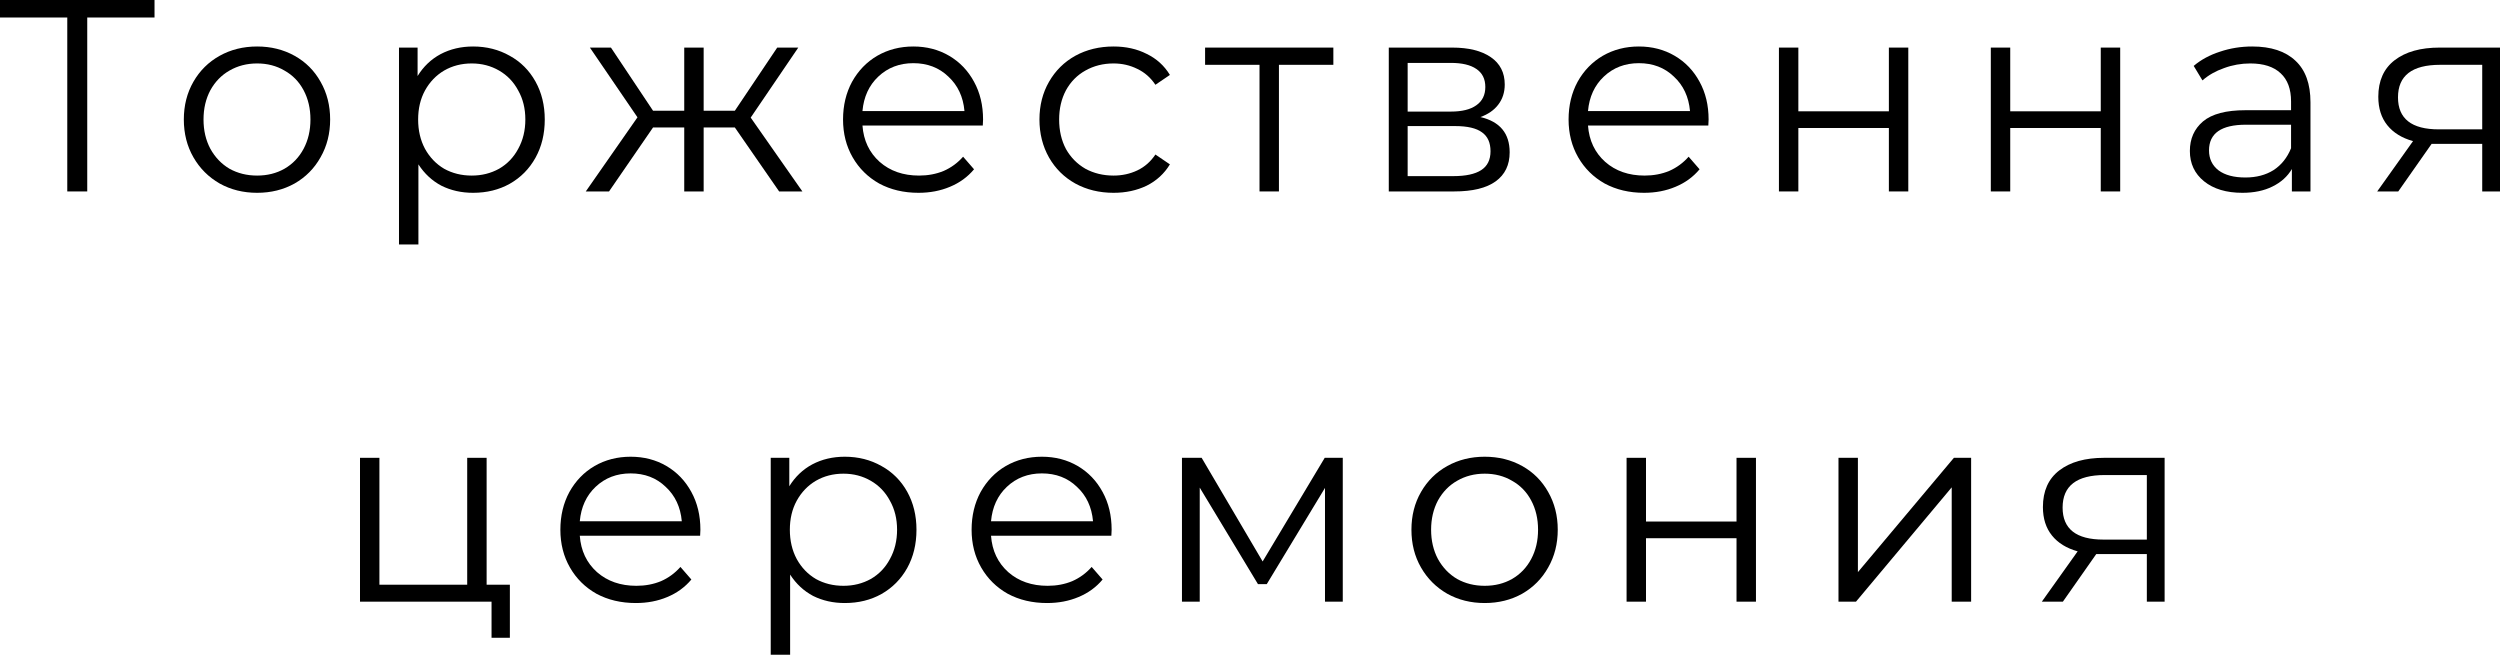 <?xml version="1.0" encoding="UTF-8"?> <svg xmlns="http://www.w3.org/2000/svg" viewBox="0 0 109.695 28.728" fill="none"><path d="M6.78 0.768H3.828V8.4H2.952V0.768H0V0H6.78V0.768Z" fill="black"></path><path d="M11.282 8.46C10.674 8.46 10.126 8.324 9.638 8.052C9.15 7.772 8.766 7.388 8.486 6.9C8.206 6.412 8.066 5.86 8.066 5.244C8.066 4.628 8.206 4.076 8.486 3.588C8.766 3.1 9.15 2.72 9.638 2.448C10.126 2.176 10.674 2.04 11.282 2.04C11.89 2.04 12.438 2.176 12.926 2.448C13.414 2.72 13.794 3.1 14.066 3.588C14.346 4.076 14.486 4.628 14.486 5.244C14.486 5.86 14.346 6.412 14.066 6.9C13.794 7.388 13.414 7.772 12.926 8.052C12.438 8.324 11.89 8.46 11.282 8.46ZM11.282 7.704C11.73 7.704 12.13 7.604 12.482 7.404C12.842 7.196 13.122 6.904 13.322 6.528C13.522 6.152 13.622 5.724 13.622 5.244C13.622 4.764 13.522 4.336 13.322 3.96C13.122 3.584 12.842 3.296 12.482 3.096C12.13 2.888 11.73 2.784 11.282 2.784C10.834 2.784 10.43 2.888 10.07 3.096C9.718 3.296 9.438 3.584 9.23 3.96C9.03 4.336 8.93 4.764 8.93 5.244C8.93 5.724 9.03 6.152 9.23 6.528C9.438 6.904 9.718 7.196 10.07 7.404C10.43 7.604 10.834 7.704 11.282 7.704Z" fill="black"></path><path d="M20.759 2.04C21.351 2.04 21.887 2.176 22.367 2.448C22.847 2.712 23.223 3.088 23.495 3.576C23.767 4.064 23.903 4.62 23.903 5.244C23.903 5.876 23.767 6.436 23.495 6.924C23.223 7.412 22.847 7.792 22.367 8.064C21.895 8.328 21.359 8.46 20.759 8.46C20.247 8.46 19.783 8.356 19.367 8.148C18.959 7.932 18.623 7.62 18.359 7.212V10.728H17.507V2.088H18.323V3.336C18.579 2.92 18.915 2.6 19.331 2.376C19.755 2.152 20.231 2.04 20.759 2.04ZM20.699 7.704C21.139 7.704 21.539 7.604 21.899 7.404C22.259 7.196 22.539 6.904 22.739 6.528C22.947 6.152 23.051 5.724 23.051 5.244C23.051 4.764 22.947 4.34 22.739 3.972C22.539 3.596 22.259 3.304 21.899 3.096C21.539 2.888 21.139 2.784 20.699 2.784C20.251 2.784 19.847 2.888 19.487 3.096C19.135 3.304 18.855 3.596 18.647 3.972C18.447 4.34 18.347 4.764 18.347 5.244C18.347 5.724 18.447 6.152 18.647 6.528C18.855 6.904 19.135 7.196 19.487 7.404C19.847 7.604 20.251 7.704 20.699 7.704Z" fill="black"></path><path d="M32.243 5.592H30.875V8.4H30.023V5.592H28.655L26.723 8.4H25.703L27.971 5.148L25.883 2.088H26.807L28.655 4.86H30.023V2.088H30.875V4.86H32.243L34.103 2.088H35.027L32.939 5.16L35.207 8.4H34.187L32.243 5.592Z" fill="black"></path><path d="M43.123 5.508H37.843C37.891 6.164 38.143 6.696 38.599 7.104C39.055 7.504 39.631 7.704 40.327 7.704C40.719 7.704 41.079 7.636 41.407 7.5C41.735 7.356 42.019 7.148 42.259 6.876L42.739 7.428C42.459 7.764 42.107 8.02 41.683 8.196C41.267 8.372 40.807 8.46 40.303 8.46C39.655 8.46 39.079 8.324 38.575 8.052C38.079 7.772 37.691 7.388 37.411 6.9C37.131 6.412 36.991 5.86 36.991 5.244C36.991 4.628 37.123 4.076 37.387 3.588C37.659 3.1 38.027 2.72 38.491 2.448C38.963 2.176 39.491 2.04 40.075 2.04C40.659 2.04 41.183 2.176 41.647 2.448C42.111 2.72 42.475 3.1 42.739 3.588C43.003 4.068 43.135 4.62 43.135 5.244L43.123 5.508ZM40.075 2.772C39.467 2.772 38.955 2.968 38.539 3.36C38.131 3.744 37.899 4.248 37.843 4.872H42.319C42.263 4.248 42.027 3.744 41.611 3.36C41.203 2.968 40.691 2.772 40.075 2.772Z" fill="black"></path><path d="M48.861 8.46C48.237 8.46 47.677 8.324 47.181 8.052C46.693 7.78 46.309 7.4 46.029 6.912C45.749 6.416 45.609 5.86 45.609 5.244C45.609 4.628 45.749 4.076 46.029 3.588C46.309 3.1 46.693 2.72 47.181 2.448C47.677 2.176 48.237 2.04 48.861 2.04C49.405 2.04 49.889 2.148 50.313 2.364C50.745 2.572 51.085 2.88 51.333 3.288L50.697 3.72C50.489 3.408 50.225 3.176 49.905 3.024C49.585 2.864 49.237 2.784 48.861 2.784C48.405 2.784 47.993 2.888 47.625 3.096C47.265 3.296 46.981 3.584 46.773 3.96C46.573 4.336 46.473 4.764 46.473 5.244C46.473 5.732 46.573 6.164 46.773 6.54C46.981 6.908 47.265 7.196 47.625 7.404C47.993 7.604 48.405 7.704 48.861 7.704C49.237 7.704 49.585 7.628 49.905 7.476C50.225 7.324 50.489 7.092 50.697 6.78L51.333 7.212C51.085 7.62 50.745 7.932 50.313 8.148C49.881 8.356 49.397 8.46 48.861 8.46Z" fill="black"></path><path d="M58.505 2.844H56.117V8.4H55.265V2.844H52.877V2.088H58.505V2.844Z" fill="black"></path><path d="M64.957 5.136C65.813 5.336 66.241 5.852 66.241 6.684C66.241 7.236 66.037 7.66 65.629 7.956C65.221 8.252 64.613 8.4 63.805 8.4H60.937V2.088H63.721C64.441 2.088 65.005 2.228 65.413 2.508C65.821 2.788 66.025 3.188 66.025 3.708C66.025 4.052 65.929 4.348 65.737 4.596C65.553 4.836 65.293 5.016 64.957 5.136ZM61.765 4.896H63.661C64.149 4.896 64.521 4.804 64.777 4.62C65.041 4.436 65.173 4.168 65.173 3.816C65.173 3.464 65.041 3.2 64.777 3.024C64.521 2.848 64.149 2.76 63.661 2.76H61.765V4.896ZM63.769 7.728C64.313 7.728 64.721 7.64 64.993 7.464C65.265 7.288 65.401 7.012 65.401 6.636C65.401 6.26 65.277 5.984 65.029 5.808C64.781 5.624 64.389 5.532 63.853 5.532H61.765V7.728H63.769Z" fill="black"></path><path d="M74.958 5.508H69.678C69.726 6.164 69.978 6.696 70.434 7.104C70.89 7.504 71.466 7.704 72.162 7.704C72.554 7.704 72.914 7.636 73.242 7.5C73.57 7.356 73.854 7.148 74.094 6.876L74.574 7.428C74.294 7.764 73.942 8.02 73.518 8.196C73.102 8.372 72.642 8.46 72.138 8.46C71.49 8.46 70.914 8.324 70.41 8.052C69.914 7.772 69.526 7.388 69.246 6.9C68.966 6.412 68.826 5.86 68.826 5.244C68.826 4.628 68.958 4.076 69.222 3.588C69.494 3.1 69.862 2.72 70.326 2.448C70.798 2.176 71.326 2.04 71.91 2.04C72.494 2.04 73.018 2.176 73.482 2.448C73.946 2.72 74.31 3.1 74.574 3.588C74.838 4.068 74.97 4.62 74.97 5.244L74.958 5.508ZM71.91 2.772C71.302 2.772 70.79 2.968 70.374 3.36C69.966 3.744 69.734 4.248 69.678 4.872H74.154C74.098 4.248 73.862 3.744 73.446 3.36C73.038 2.968 72.526 2.772 71.91 2.772Z" fill="black"></path><path d="M78.056 2.088H78.908V4.884H82.88V2.088H83.732V8.4H82.88V5.616H78.908V8.4H78.056V2.088Z" fill="black"></path><path d="M87.353 2.088H88.205V4.884H92.177V2.088H93.03V8.4H92.177V5.616H88.205V8.4H87.353V2.088Z" fill="black"></path><path d="M98.823 2.04C99.647 2.04 100.279 2.248 100.719 2.664C101.159 3.072 101.379 3.68 101.379 4.488V8.4H100.563V7.416C100.371 7.744 100.087 8 99.711 8.184C99.343 8.368 98.903 8.46 98.391 8.46C97.687 8.46 97.127 8.292 96.711 7.956C96.295 7.62 96.087 7.176 96.087 6.624C96.087 6.088 96.279 5.656 96.663 5.328C97.055 5 97.675 4.836 98.523 4.836H100.527V4.452C100.527 3.908 100.375 3.496 100.071 3.216C99.767 2.928 99.323 2.784 98.739 2.784C98.339 2.784 97.955 2.852 97.587 2.988C97.219 3.116 96.903 3.296 96.639 3.528L96.255 2.892C96.575 2.62 96.959 2.412 97.407 2.268C97.855 2.116 98.327 2.04 98.823 2.04ZM98.523 7.788C99.003 7.788 99.415 7.68 99.759 7.464C100.103 7.24 100.359 6.92 100.527 6.504V5.472H98.547C97.467 5.472 96.927 5.848 96.927 6.6C96.927 6.968 97.067 7.26 97.347 7.476C97.627 7.684 98.019 7.788 98.523 7.788Z" fill="black"></path><path d="M109.695 2.088V8.4H108.915V6.312H106.695L105.231 8.4H104.307L105.879 6.192C105.391 6.056 105.015 5.824 104.751 5.496C104.487 5.168 104.355 4.752 104.355 4.248C104.355 3.544 104.595 3.008 105.075 2.64C105.555 2.272 106.211 2.088 107.043 2.088H109.695ZM105.219 4.272C105.219 5.208 105.815 5.676 107.007 5.676H108.915V2.844H107.067C105.835 2.844 105.219 3.32 105.219 4.272Z" fill="black"></path><path d="M22.372 25.656V27.984H21.568V26.4H15.796V20.088H16.648V25.656H20.5V20.088H21.352V25.656H22.372Z" fill="black"></path><path d="M30.72 23.508H25.44C25.488 24.164 25.74 24.696 26.195 25.104C26.651 25.504 27.228 25.704 27.924 25.704C28.316 25.704 28.675 25.636 29.004 25.5C29.332 25.356 29.615 25.148 29.856 24.876L30.336 25.428C30.055 25.764 29.703 26.02 29.28 26.196C28.864 26.372 28.404 26.46 27.9 26.46C27.252 26.46 26.675 26.324 26.171 26.052C25.675 25.772 25.288 25.388 25.008 24.9C24.728 24.412 24.588 23.86 24.588 23.244C24.588 22.628 24.72 22.076 24.984 21.588C25.256 21.1 25.623 20.72 26.087 20.448C26.559 20.176 27.087 20.04 27.671 20.04C28.256 20.04 28.78 20.176 29.244 20.448C29.707 20.72 30.071 21.1 30.336 21.588C30.599 22.068 30.732 22.62 30.732 23.244L30.72 23.508ZM27.671 20.772C27.063 20.772 26.551 20.968 26.135 21.36C25.728 21.744 25.496 22.248 25.44 22.872H29.916C29.86 22.248 29.623 21.744 29.207 21.36C28.8 20.968 28.288 20.772 27.671 20.772Z" fill="black"></path><path d="M37.069 20.04C37.661 20.04 38.197 20.176 38.677 20.448C39.157 20.712 39.533 21.088 39.806 21.576C40.077 22.064 40.213 22.62 40.213 23.244C40.213 23.876 40.077 24.436 39.806 24.924C39.533 25.412 39.157 25.792 38.677 26.064C38.205 26.328 37.669 26.46 37.069 26.46C36.557 26.46 36.093 26.356 35.677 26.148C35.269 25.932 34.934 25.62 34.669 25.212V28.728H33.818V20.088H34.633V21.336C34.89 20.92 35.225 20.6 35.641 20.376C36.065 20.152 36.541 20.04 37.069 20.04ZM37.01 25.704C37.45 25.704 37.85 25.604 38.209 25.404C38.569 25.196 38.85 24.904 39.049 24.528C39.257 24.152 39.362 23.724 39.362 23.244C39.362 22.764 39.257 22.34 39.049 21.972C38.85 21.596 38.569 21.304 38.209 21.096C37.85 20.888 37.45 20.784 37.01 20.784C36.561 20.784 36.157 20.888 35.798 21.096C35.446 21.304 35.165 21.596 34.958 21.972C34.757 22.34 34.657 22.764 34.657 23.244C34.657 23.724 34.757 24.152 34.958 24.528C35.165 24.904 35.446 25.196 35.798 25.404C36.157 25.604 36.561 25.704 37.01 25.704Z" fill="black"></path><path d="M48.764 23.508H43.484C43.532 24.164 43.784 24.696 44.24 25.104C44.696 25.504 45.272 25.704 45.968 25.704C46.36 25.704 46.72 25.636 47.048 25.5C47.376 25.356 47.66 25.148 47.9 24.876L48.38 25.428C48.1 25.764 47.748 26.02 47.324 26.196C46.908 26.372 46.448 26.46 45.944 26.46C45.296 26.46 44.72 26.324 44.216 26.052C43.72 25.772 43.332 25.388 43.052 24.9C42.772 24.412 42.632 23.86 42.632 23.244C42.632 22.628 42.764 22.076 43.028 21.588C43.3 21.1 43.668 20.72 44.132 20.448C44.604 20.176 45.132 20.04 45.716 20.04C46.3 20.04 46.824 20.176 47.288 20.448C47.752 20.72 48.116 21.1 48.38 21.588C48.644 22.068 48.776 22.62 48.776 23.244L48.764 23.508ZM45.716 20.772C45.108 20.772 44.596 20.968 44.18 21.36C43.772 21.744 43.54 22.248 43.484 22.872H47.96C47.904 22.248 47.668 21.744 47.252 21.36C46.844 20.968 46.332 20.772 45.716 20.772Z" fill="black"></path><path d="M58.918 20.088V26.4H58.138V21.408L55.582 25.632H55.198L52.642 21.396V26.4H51.862V20.088H52.726L55.402 24.636L58.126 20.088H58.918Z" fill="black"></path><path d="M65.146 26.46C64.539 26.46 63.991 26.324 63.503 26.052C63.015 25.772 62.63 25.388 62.351 24.9C62.07 24.412 61.931 23.86 61.931 23.244C61.931 22.628 62.07 22.076 62.351 21.588C62.63 21.1 63.015 20.72 63.503 20.448C63.991 20.176 64.539 20.04 65.146 20.04C65.754 20.04 66.303 20.176 66.79 20.448C67.278 20.72 67.658 21.1 67.931 21.588C68.21 22.076 68.351 22.628 68.351 23.244C68.351 23.86 68.21 24.412 67.931 24.9C67.658 25.388 67.278 25.772 66.79 26.052C66.303 26.324 65.754 26.46 65.146 26.46ZM65.146 25.704C65.594 25.704 65.995 25.604 66.347 25.404C66.706 25.196 66.987 24.904 67.186 24.528C67.387 24.152 67.487 23.724 67.487 23.244C67.487 22.764 67.387 22.336 67.186 21.96C66.987 21.584 66.706 21.296 66.347 21.096C65.995 20.888 65.594 20.784 65.146 20.784C64.698 20.784 64.294 20.888 63.935 21.096C63.582 21.296 63.303 21.584 63.094 21.96C62.895 22.336 62.794 22.764 62.794 23.244C62.794 23.724 62.895 24.152 63.094 24.528C63.303 24.904 63.582 25.196 63.935 25.404C64.294 25.604 64.698 25.704 65.146 25.704Z" fill="black"></path><path d="M71.371 20.088H72.223V22.884H76.195V20.088H77.048V26.4H76.195V23.616H72.223V26.4H71.371V20.088Z" fill="black"></path><path d="M80.669 20.088H81.521V25.104L85.733 20.088H86.489V26.4H85.637V21.384L81.437 26.4H80.669V20.088Z" fill="black"></path><path d="M94.979 20.088V26.4H94.199V24.312H91.979L90.515 26.4H89.591L91.163 24.192C90.675 24.056 90.299 23.824 90.035 23.496C89.771 23.168 89.639 22.752 89.639 22.248C89.639 21.544 89.879 21.008 90.359 20.64C90.839 20.272 91.495 20.088 92.327 20.088H94.979ZM90.503 22.272C90.503 23.208 91.099 23.676 92.291 23.676H94.199V20.844H92.351C91.119 20.844 90.503 21.32 90.503 22.272Z" fill="black"></path></svg> 